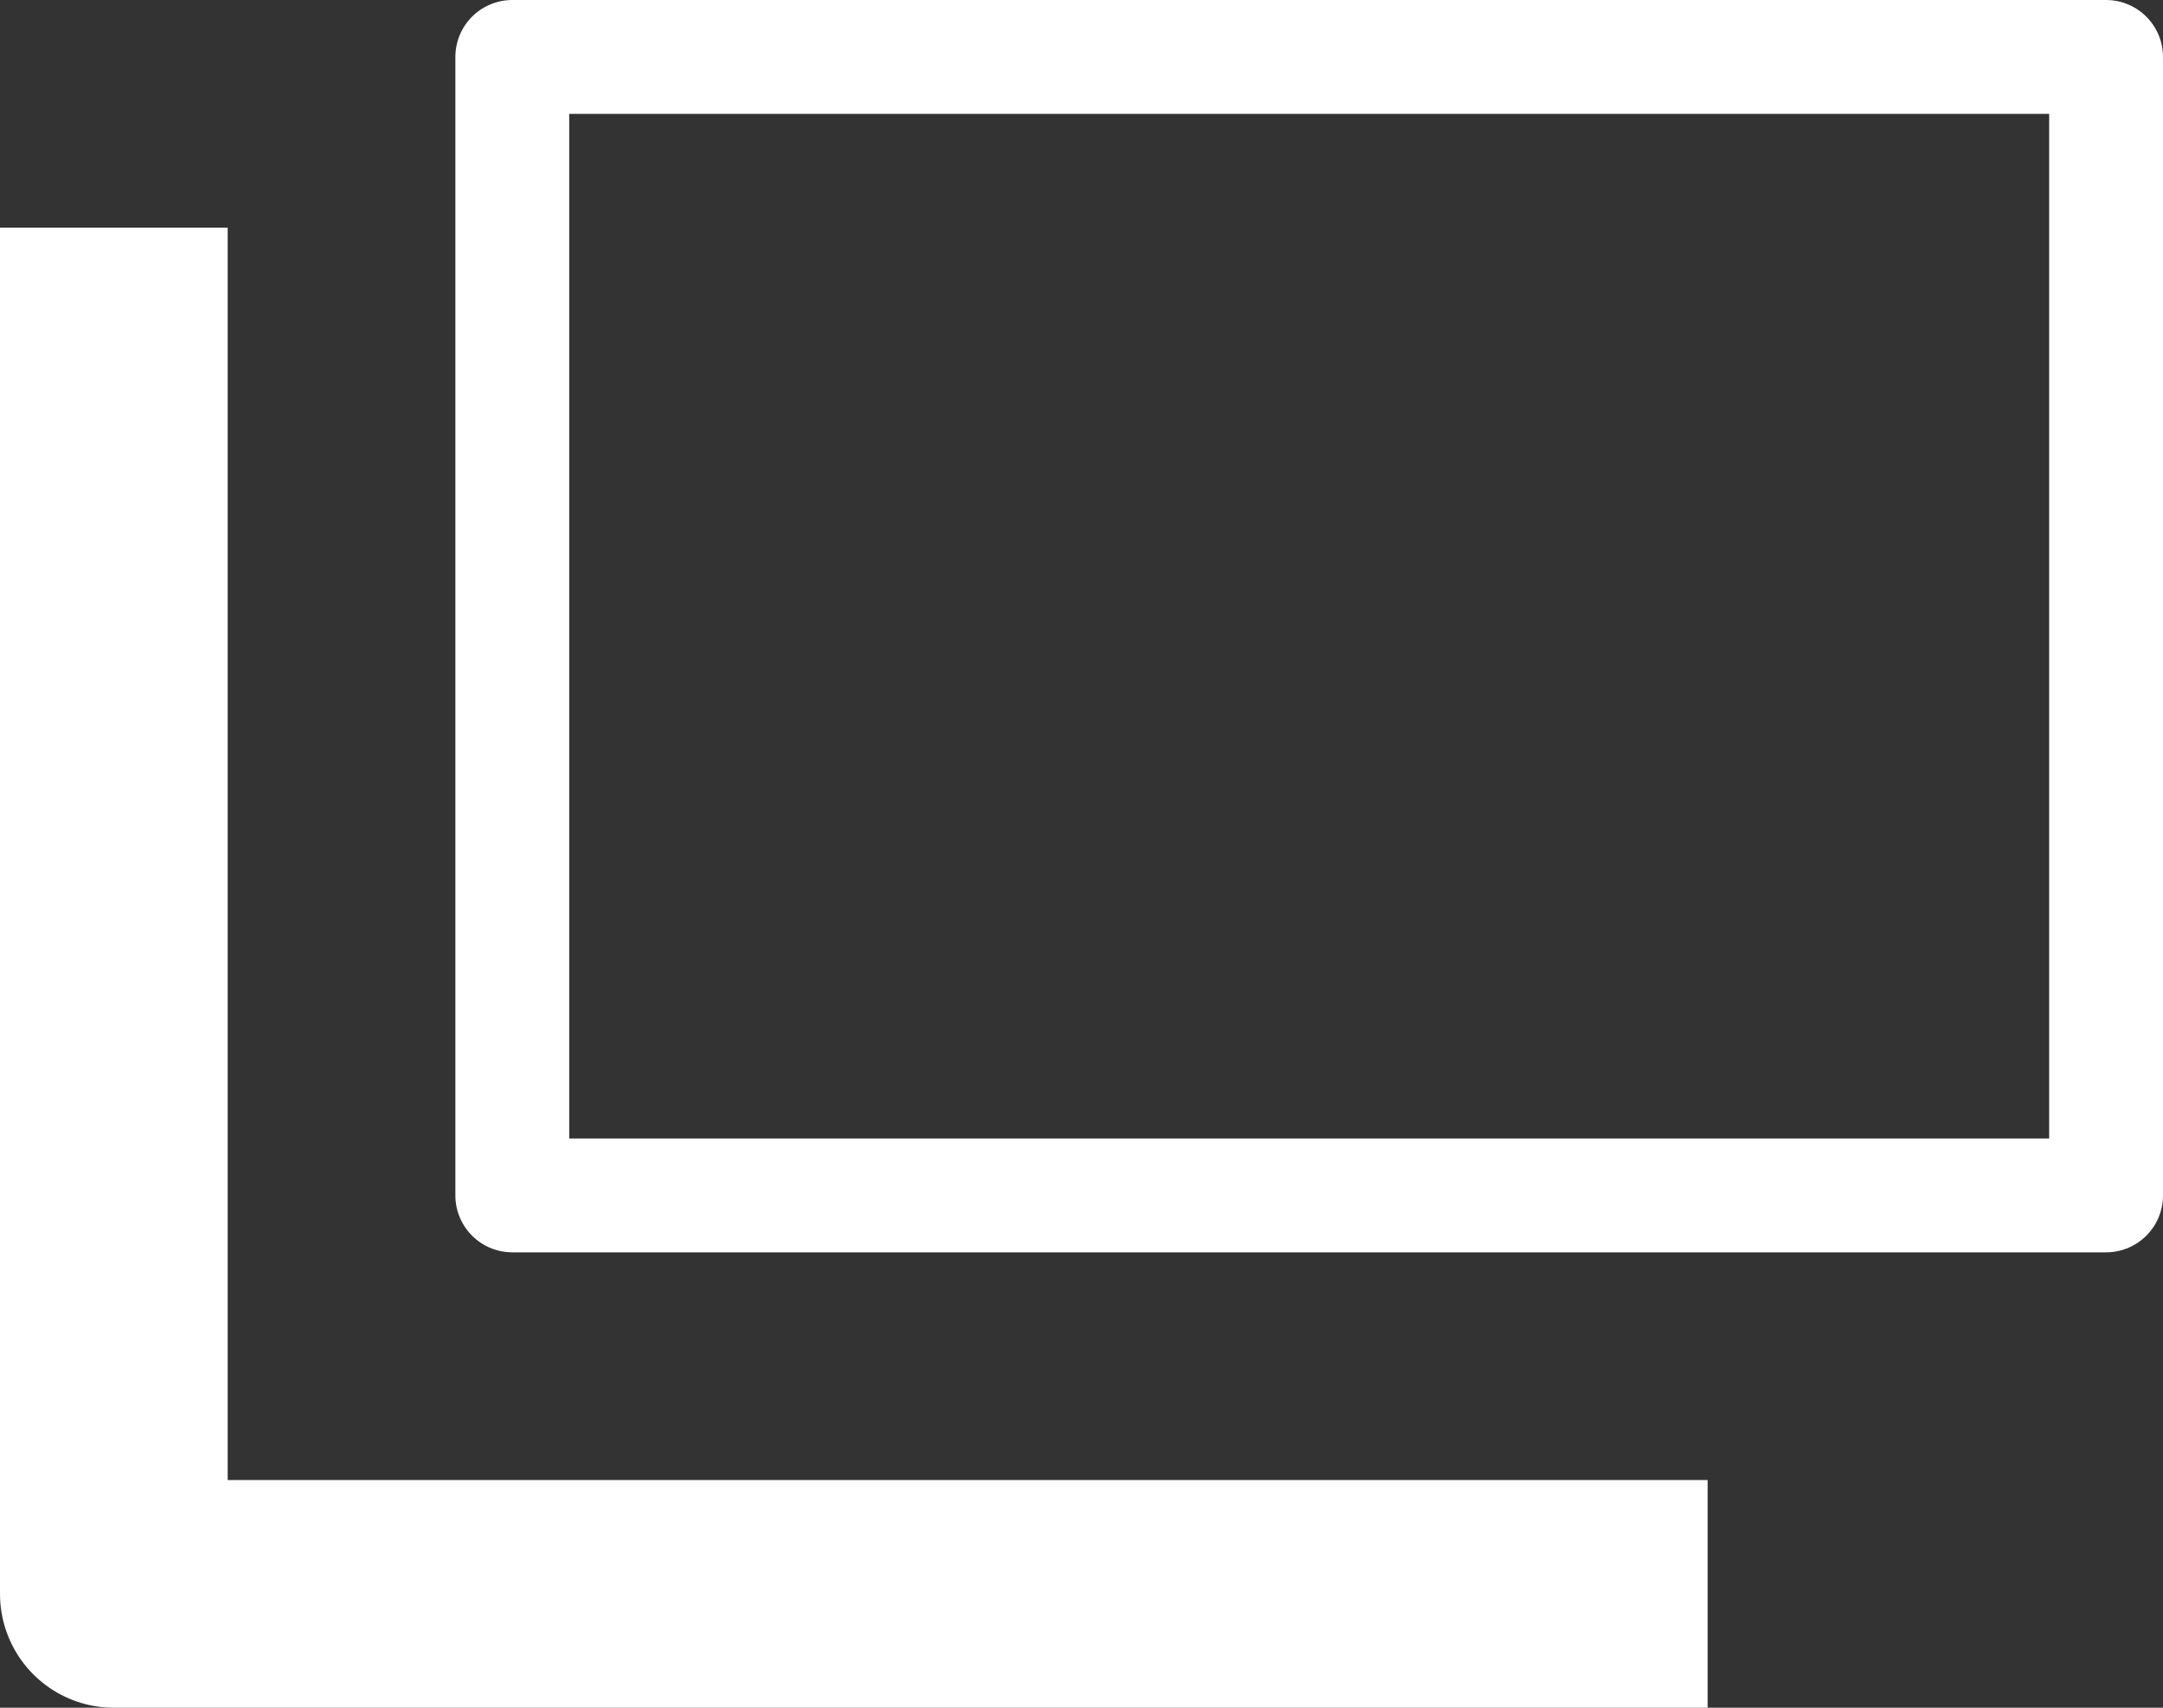 <svg xmlns="http://www.w3.org/2000/svg" width="19" height="15" viewBox="0 0 19 15">
  <rect x="0" y="0" width="19" height="15" fill="#333333" stroke="none"/>
  <g id="Group_30482" data-name="Group 30482" transform="translate(-518 -26)">
    <g id="Group_29647" data-name="Group 29647" transform="translate(19860.57 15533.898)">
      <g id="Rectangle_59869" data-name="Rectangle 59869" transform="translate(-19338.57 -15507.898)" fill="none" stroke="#fff" stroke-linejoin="round" stroke-width="1">
        <rect width="15" height="11" stroke="none"/>
        <rect x="0.5" y="0.5" width="14" height="10" fill="none"/>
      </g>
    </g>
    <path id="Path_84721" data-name="Path 84721" d="M519.673,28.365v11h13" transform="translate(-0.673 0.635)" fill="none" stroke="#fff" stroke-linecap="square" stroke-linejoin="round" stroke-width="2"/>
  </g>
</svg>
